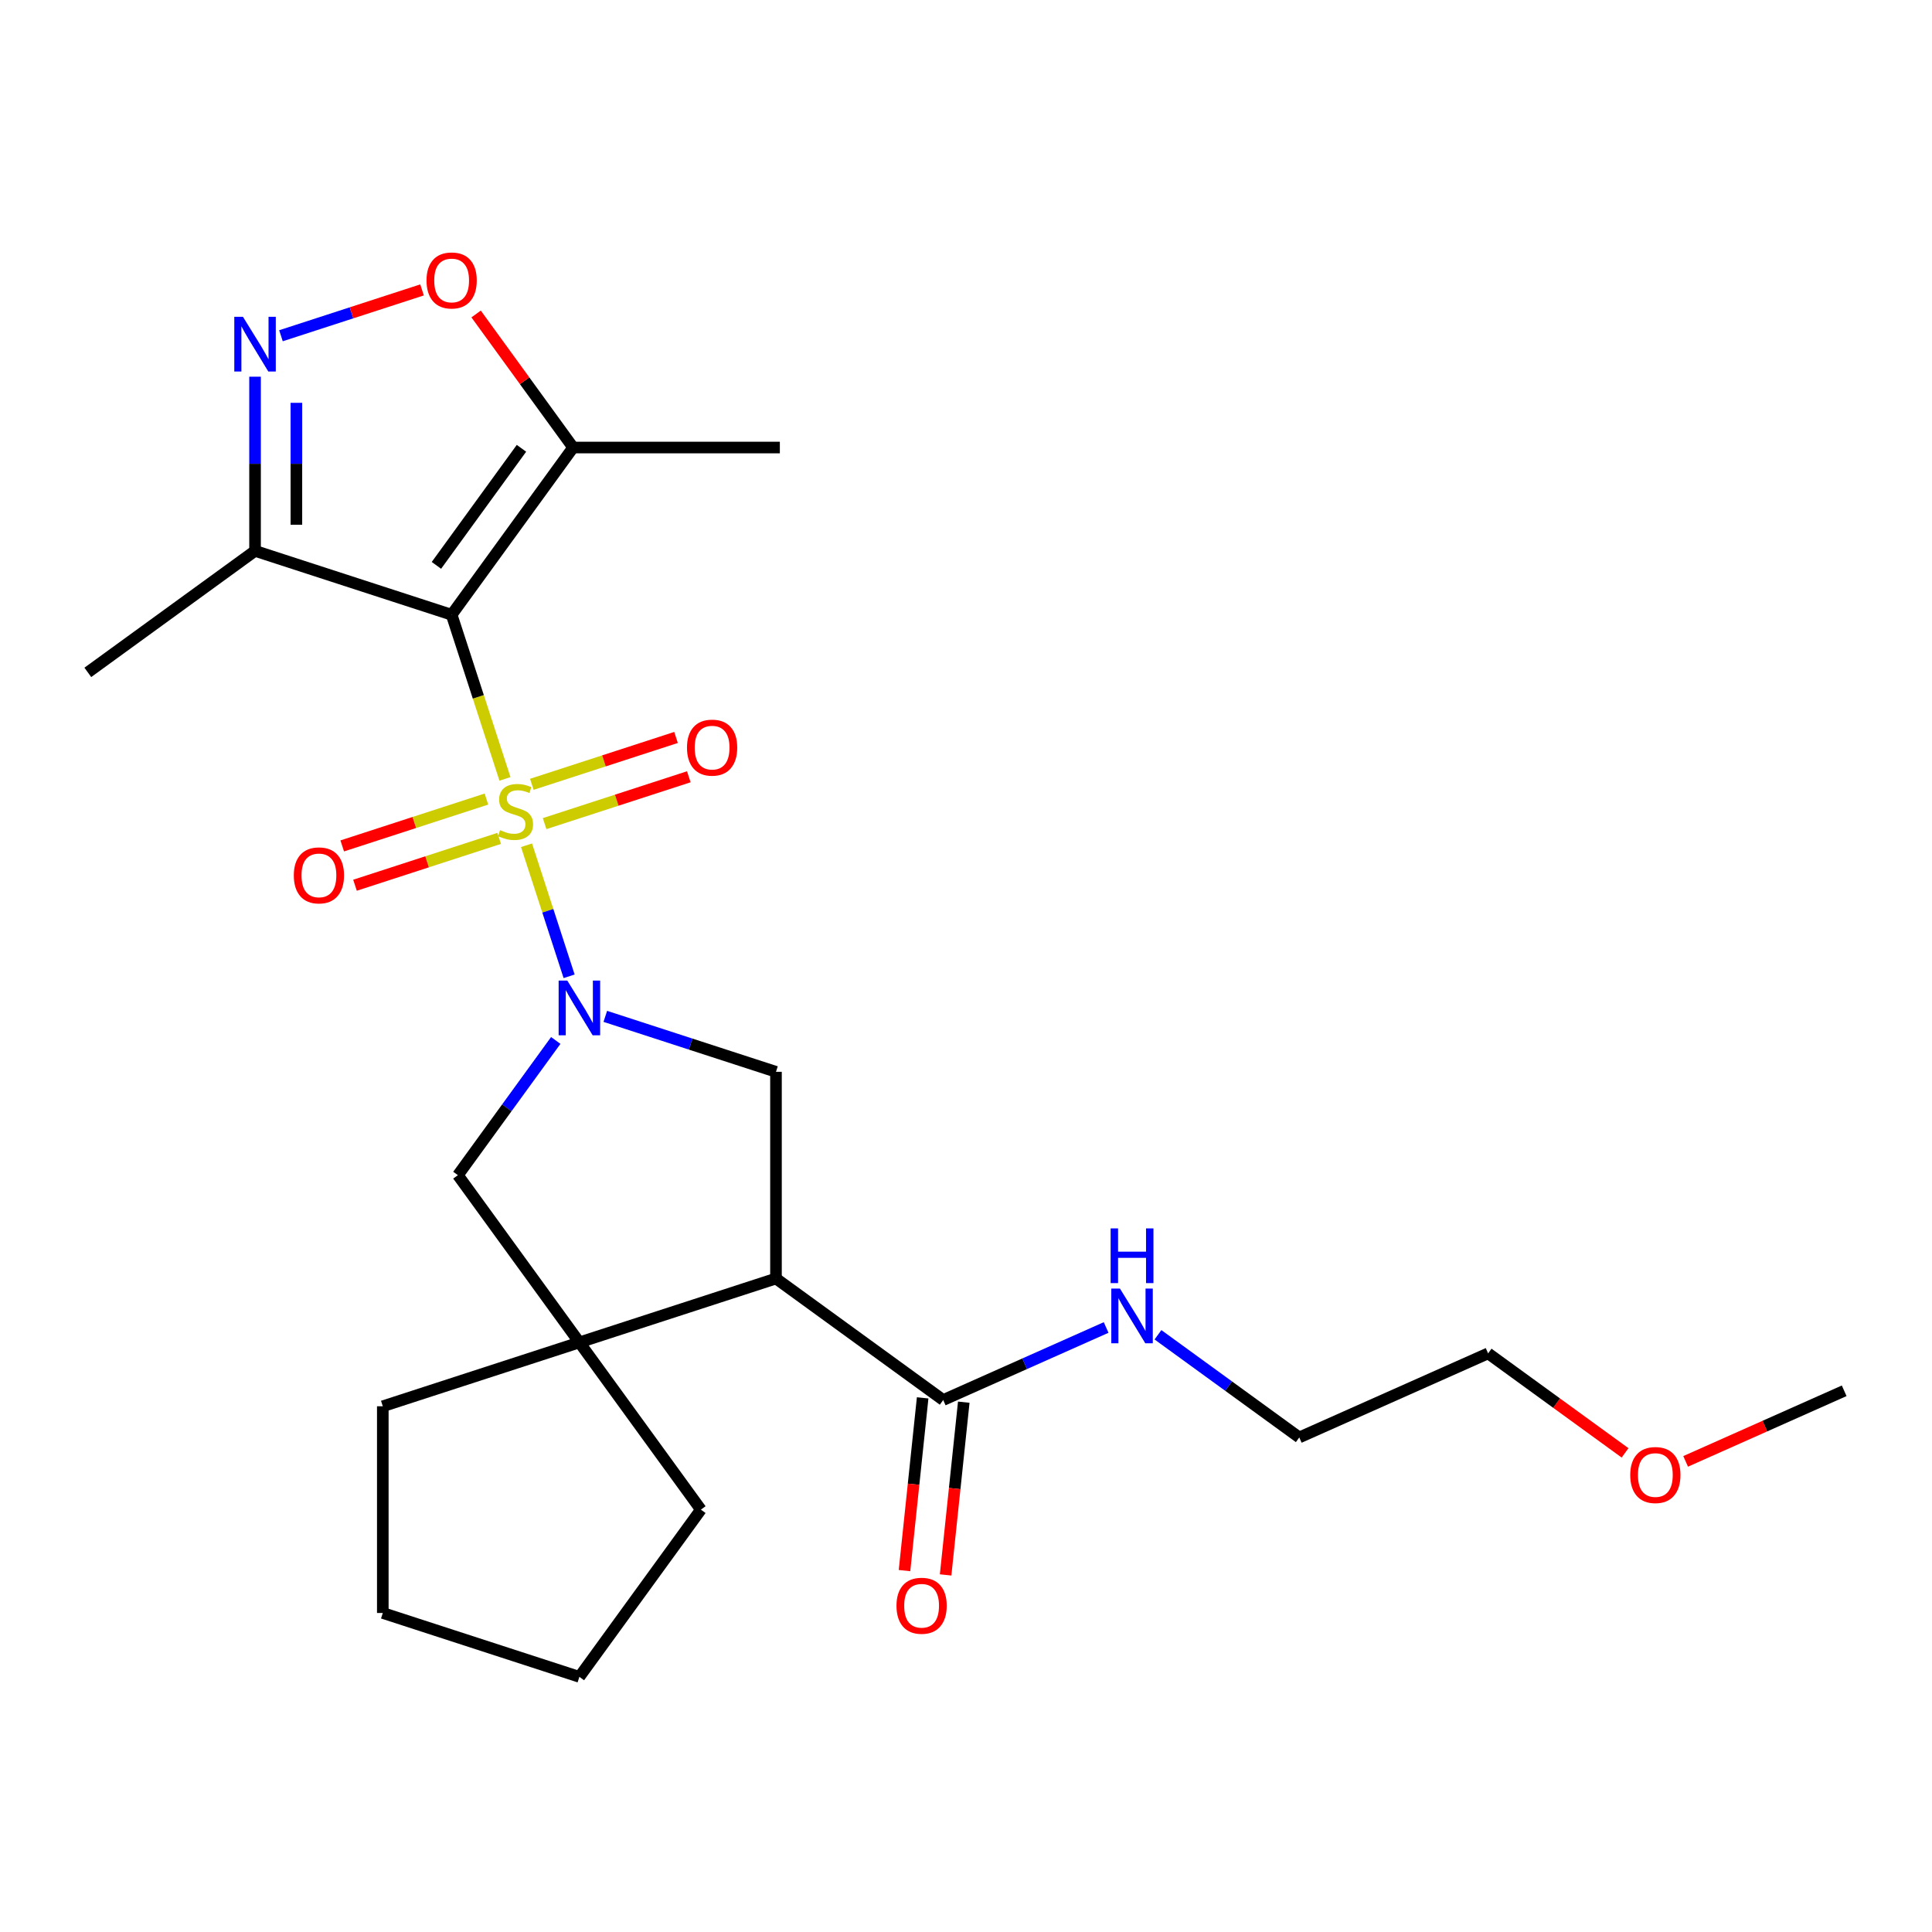 <?xml version='1.0' encoding='iso-8859-1'?>
<svg version='1.1' baseProfile='full'
              xmlns='http://www.w3.org/2000/svg'
                      xmlns:rdkit='http://www.rdkit.org/xml'
                      xmlns:xlink='http://www.w3.org/1999/xlink'
                  xml:space='preserve'
width='1000px' height='1000px' viewBox='0 0 1000 1000'>
<!-- END OF HEADER -->
<rect style='opacity:1.0;fill:#FFFFFF;stroke:none' width='1000' height='1000' x='0' y='0'> </rect>
<path class='bond-0' d='M 261.373,403.156 L 247.57,360.676' style='fill:none;fill-rule:evenodd;stroke:#CCCC00;stroke-width:6px;stroke-linecap:butt;stroke-linejoin:miter;stroke-opacity:1' />
<path class='bond-0' d='M 247.57,360.676 L 233.767,318.196' style='fill:none;fill-rule:evenodd;stroke:#000000;stroke-width:6px;stroke-linecap:butt;stroke-linejoin:miter;stroke-opacity:1' />
<path class='bond-1' d='M 272.534,437.506 L 283.553,471.419' style='fill:none;fill-rule:evenodd;stroke:#CCCC00;stroke-width:6px;stroke-linecap:butt;stroke-linejoin:miter;stroke-opacity:1' />
<path class='bond-1' d='M 283.553,471.419 L 294.572,505.333' style='fill:none;fill-rule:evenodd;stroke:#0000FF;stroke-width:6px;stroke-linecap:butt;stroke-linejoin:miter;stroke-opacity:1' />
<path class='bond-11' d='M 251.769,413.595 L 214.451,425.72' style='fill:none;fill-rule:evenodd;stroke:#CCCC00;stroke-width:6px;stroke-linecap:butt;stroke-linejoin:miter;stroke-opacity:1' />
<path class='bond-11' d='M 214.451,425.72 L 177.134,437.845' style='fill:none;fill-rule:evenodd;stroke:#FF0000;stroke-width:6px;stroke-linecap:butt;stroke-linejoin:miter;stroke-opacity:1' />
<path class='bond-11' d='M 258.381,433.946 L 221.064,446.071' style='fill:none;fill-rule:evenodd;stroke:#CCCC00;stroke-width:6px;stroke-linecap:butt;stroke-linejoin:miter;stroke-opacity:1' />
<path class='bond-11' d='M 221.064,446.071 L 183.747,458.196' style='fill:none;fill-rule:evenodd;stroke:#FF0000;stroke-width:6px;stroke-linecap:butt;stroke-linejoin:miter;stroke-opacity:1' />
<path class='bond-12' d='M 281.891,426.307 L 319.208,414.182' style='fill:none;fill-rule:evenodd;stroke:#CCCC00;stroke-width:6px;stroke-linecap:butt;stroke-linejoin:miter;stroke-opacity:1' />
<path class='bond-12' d='M 319.208,414.182 L 356.525,402.057' style='fill:none;fill-rule:evenodd;stroke:#FF0000;stroke-width:6px;stroke-linecap:butt;stroke-linejoin:miter;stroke-opacity:1' />
<path class='bond-12' d='M 275.278,405.956 L 312.595,393.831' style='fill:none;fill-rule:evenodd;stroke:#CCCC00;stroke-width:6px;stroke-linecap:butt;stroke-linejoin:miter;stroke-opacity:1' />
<path class='bond-12' d='M 312.595,393.831 L 349.913,381.706' style='fill:none;fill-rule:evenodd;stroke:#FF0000;stroke-width:6px;stroke-linecap:butt;stroke-linejoin:miter;stroke-opacity:1' />
<path class='bond-4' d='M 233.767,318.196 L 296.655,231.638' style='fill:none;fill-rule:evenodd;stroke:#000000;stroke-width:6px;stroke-linecap:butt;stroke-linejoin:miter;stroke-opacity:1' />
<path class='bond-4' d='M 225.889,292.635 L 269.911,232.044' style='fill:none;fill-rule:evenodd;stroke:#000000;stroke-width:6px;stroke-linecap:butt;stroke-linejoin:miter;stroke-opacity:1' />
<path class='bond-6' d='M 233.767,318.196 L 132.012,285.134' style='fill:none;fill-rule:evenodd;stroke:#000000;stroke-width:6px;stroke-linecap:butt;stroke-linejoin:miter;stroke-opacity:1' />
<path class='bond-5' d='M 313.307,526.065 L 357.477,540.417' style='fill:none;fill-rule:evenodd;stroke:#0000FF;stroke-width:6px;stroke-linecap:butt;stroke-linejoin:miter;stroke-opacity:1' />
<path class='bond-5' d='M 357.477,540.417 L 401.647,554.768' style='fill:none;fill-rule:evenodd;stroke:#000000;stroke-width:6px;stroke-linecap:butt;stroke-linejoin:miter;stroke-opacity:1' />
<path class='bond-9' d='M 287.661,538.541 L 262.332,573.402' style='fill:none;fill-rule:evenodd;stroke:#0000FF;stroke-width:6px;stroke-linecap:butt;stroke-linejoin:miter;stroke-opacity:1' />
<path class='bond-9' d='M 262.332,573.402 L 237.004,608.264' style='fill:none;fill-rule:evenodd;stroke:#000000;stroke-width:6px;stroke-linecap:butt;stroke-linejoin:miter;stroke-opacity:1' />
<path class='bond-2' d='M 401.647,661.76 L 401.647,554.768' style='fill:none;fill-rule:evenodd;stroke:#000000;stroke-width:6px;stroke-linecap:butt;stroke-linejoin:miter;stroke-opacity:1' />
<path class='bond-10' d='M 401.647,661.76 L 488.205,724.648' style='fill:none;fill-rule:evenodd;stroke:#000000;stroke-width:6px;stroke-linecap:butt;stroke-linejoin:miter;stroke-opacity:1' />
<path class='bond-25' d='M 401.647,661.76 L 299.892,694.822' style='fill:none;fill-rule:evenodd;stroke:#000000;stroke-width:6px;stroke-linecap:butt;stroke-linejoin:miter;stroke-opacity:1' />
<path class='bond-3' d='M 132.012,194.977 L 132.012,240.056' style='fill:none;fill-rule:evenodd;stroke:#0000FF;stroke-width:6px;stroke-linecap:butt;stroke-linejoin:miter;stroke-opacity:1' />
<path class='bond-3' d='M 132.012,240.056 L 132.012,285.134' style='fill:none;fill-rule:evenodd;stroke:#000000;stroke-width:6px;stroke-linecap:butt;stroke-linejoin:miter;stroke-opacity:1' />
<path class='bond-3' d='M 153.411,208.501 L 153.411,240.056' style='fill:none;fill-rule:evenodd;stroke:#0000FF;stroke-width:6px;stroke-linecap:butt;stroke-linejoin:miter;stroke-opacity:1' />
<path class='bond-3' d='M 153.411,240.056 L 153.411,271.61' style='fill:none;fill-rule:evenodd;stroke:#000000;stroke-width:6px;stroke-linecap:butt;stroke-linejoin:miter;stroke-opacity:1' />
<path class='bond-26' d='M 145.427,173.784 L 181.936,161.921' style='fill:none;fill-rule:evenodd;stroke:#0000FF;stroke-width:6px;stroke-linecap:butt;stroke-linejoin:miter;stroke-opacity:1' />
<path class='bond-26' d='M 181.936,161.921 L 218.445,150.059' style='fill:none;fill-rule:evenodd;stroke:#FF0000;stroke-width:6px;stroke-linecap:butt;stroke-linejoin:miter;stroke-opacity:1' />
<path class='bond-8' d='M 296.655,231.638 L 271.545,197.077' style='fill:none;fill-rule:evenodd;stroke:#000000;stroke-width:6px;stroke-linecap:butt;stroke-linejoin:miter;stroke-opacity:1' />
<path class='bond-8' d='M 271.545,197.077 L 246.435,162.515' style='fill:none;fill-rule:evenodd;stroke:#FF0000;stroke-width:6px;stroke-linecap:butt;stroke-linejoin:miter;stroke-opacity:1' />
<path class='bond-17' d='M 296.655,231.638 L 403.647,231.638' style='fill:none;fill-rule:evenodd;stroke:#000000;stroke-width:6px;stroke-linecap:butt;stroke-linejoin:miter;stroke-opacity:1' />
<path class='bond-18' d='M 132.012,285.134 L 45.455,348.022' style='fill:none;fill-rule:evenodd;stroke:#000000;stroke-width:6px;stroke-linecap:butt;stroke-linejoin:miter;stroke-opacity:1' />
<path class='bond-7' d='M 299.892,694.822 L 237.004,608.264' style='fill:none;fill-rule:evenodd;stroke:#000000;stroke-width:6px;stroke-linecap:butt;stroke-linejoin:miter;stroke-opacity:1' />
<path class='bond-15' d='M 299.892,694.822 L 362.78,781.38' style='fill:none;fill-rule:evenodd;stroke:#000000;stroke-width:6px;stroke-linecap:butt;stroke-linejoin:miter;stroke-opacity:1' />
<path class='bond-16' d='M 299.892,694.822 L 198.137,727.884' style='fill:none;fill-rule:evenodd;stroke:#000000;stroke-width:6px;stroke-linecap:butt;stroke-linejoin:miter;stroke-opacity:1' />
<path class='bond-13' d='M 477.564,723.529 L 472.866,768.235' style='fill:none;fill-rule:evenodd;stroke:#000000;stroke-width:6px;stroke-linecap:butt;stroke-linejoin:miter;stroke-opacity:1' />
<path class='bond-13' d='M 472.866,768.235 L 468.167,812.94' style='fill:none;fill-rule:evenodd;stroke:#FF0000;stroke-width:6px;stroke-linecap:butt;stroke-linejoin:miter;stroke-opacity:1' />
<path class='bond-13' d='M 498.845,725.766 L 494.147,770.472' style='fill:none;fill-rule:evenodd;stroke:#000000;stroke-width:6px;stroke-linecap:butt;stroke-linejoin:miter;stroke-opacity:1' />
<path class='bond-13' d='M 494.147,770.472 L 489.448,815.177' style='fill:none;fill-rule:evenodd;stroke:#FF0000;stroke-width:6px;stroke-linecap:butt;stroke-linejoin:miter;stroke-opacity:1' />
<path class='bond-14' d='M 488.205,724.648 L 530.368,705.875' style='fill:none;fill-rule:evenodd;stroke:#000000;stroke-width:6px;stroke-linecap:butt;stroke-linejoin:miter;stroke-opacity:1' />
<path class='bond-14' d='M 530.368,705.875 L 572.532,687.103' style='fill:none;fill-rule:evenodd;stroke:#0000FF;stroke-width:6px;stroke-linecap:butt;stroke-linejoin:miter;stroke-opacity:1' />
<path class='bond-20' d='M 599.361,690.877 L 635.933,717.448' style='fill:none;fill-rule:evenodd;stroke:#0000FF;stroke-width:6px;stroke-linecap:butt;stroke-linejoin:miter;stroke-opacity:1' />
<path class='bond-20' d='M 635.933,717.448 L 672.504,744.019' style='fill:none;fill-rule:evenodd;stroke:#000000;stroke-width:6px;stroke-linecap:butt;stroke-linejoin:miter;stroke-opacity:1' />
<path class='bond-24' d='M 362.78,781.38 L 299.892,867.938' style='fill:none;fill-rule:evenodd;stroke:#000000;stroke-width:6px;stroke-linecap:butt;stroke-linejoin:miter;stroke-opacity:1' />
<path class='bond-23' d='M 198.137,727.884 L 198.137,834.876' style='fill:none;fill-rule:evenodd;stroke:#000000;stroke-width:6px;stroke-linecap:butt;stroke-linejoin:miter;stroke-opacity:1' />
<path class='bond-19' d='M 841.129,752.001 L 805.687,726.251' style='fill:none;fill-rule:evenodd;stroke:#FF0000;stroke-width:6px;stroke-linecap:butt;stroke-linejoin:miter;stroke-opacity:1' />
<path class='bond-19' d='M 805.687,726.251 L 770.246,700.501' style='fill:none;fill-rule:evenodd;stroke:#000000;stroke-width:6px;stroke-linecap:butt;stroke-linejoin:miter;stroke-opacity:1' />
<path class='bond-22' d='M 872.479,756.41 L 913.512,738.141' style='fill:none;fill-rule:evenodd;stroke:#FF0000;stroke-width:6px;stroke-linecap:butt;stroke-linejoin:miter;stroke-opacity:1' />
<path class='bond-22' d='M 913.512,738.141 L 954.545,719.872' style='fill:none;fill-rule:evenodd;stroke:#000000;stroke-width:6px;stroke-linecap:butt;stroke-linejoin:miter;stroke-opacity:1' />
<path class='bond-21' d='M 672.504,744.019 L 770.246,700.501' style='fill:none;fill-rule:evenodd;stroke:#000000;stroke-width:6px;stroke-linecap:butt;stroke-linejoin:miter;stroke-opacity:1' />
<path class='bond-27' d='M 198.137,834.876 L 299.892,867.938' style='fill:none;fill-rule:evenodd;stroke:#000000;stroke-width:6px;stroke-linecap:butt;stroke-linejoin:miter;stroke-opacity:1' />
<path  class='atom-0' d='M 258.83 429.671
Q 259.15 429.791, 260.47 430.351
Q 261.79 430.911, 263.23 431.271
Q 264.71 431.591, 266.15 431.591
Q 268.83 431.591, 270.39 430.311
Q 271.95 428.991, 271.95 426.711
Q 271.95 425.151, 271.15 424.191
Q 270.39 423.231, 269.19 422.711
Q 267.99 422.191, 265.99 421.591
Q 263.47 420.831, 261.95 420.111
Q 260.47 419.391, 259.39 417.871
Q 258.35 416.351, 258.35 413.791
Q 258.35 410.231, 260.75 408.031
Q 263.19 405.831, 267.99 405.831
Q 271.27 405.831, 274.99 407.391
L 274.07 410.471
Q 270.67 409.071, 268.11 409.071
Q 265.35 409.071, 263.83 410.231
Q 262.31 411.351, 262.35 413.311
Q 262.35 414.831, 263.11 415.751
Q 263.91 416.671, 265.03 417.191
Q 266.19 417.711, 268.11 418.311
Q 270.67 419.111, 272.19 419.911
Q 273.71 420.711, 274.79 422.351
Q 275.91 423.951, 275.91 426.711
Q 275.91 430.631, 273.27 432.751
Q 270.67 434.831, 266.31 434.831
Q 263.79 434.831, 261.87 434.271
Q 259.99 433.751, 257.75 432.831
L 258.83 429.671
' fill='#CCCC00'/>
<path  class='atom-2' d='M 293.632 507.546
L 302.912 522.546
Q 303.832 524.026, 305.312 526.706
Q 306.792 529.386, 306.872 529.546
L 306.872 507.546
L 310.632 507.546
L 310.632 535.866
L 306.752 535.866
L 296.792 519.466
Q 295.632 517.546, 294.392 515.346
Q 293.192 513.146, 292.832 512.466
L 292.832 535.866
L 289.152 535.866
L 289.152 507.546
L 293.632 507.546
' fill='#0000FF'/>
<path  class='atom-4' d='M 125.752 163.982
L 135.032 178.982
Q 135.952 180.462, 137.432 183.142
Q 138.912 185.822, 138.992 185.982
L 138.992 163.982
L 142.752 163.982
L 142.752 192.302
L 138.872 192.302
L 128.912 175.902
Q 127.752 173.982, 126.512 171.782
Q 125.312 169.582, 124.952 168.902
L 124.952 192.302
L 121.272 192.302
L 121.272 163.982
L 125.752 163.982
' fill='#0000FF'/>
<path  class='atom-9' d='M 220.767 145.16
Q 220.767 138.36, 224.127 134.56
Q 227.487 130.76, 233.767 130.76
Q 240.047 130.76, 243.407 134.56
Q 246.767 138.36, 246.767 145.16
Q 246.767 152.04, 243.367 155.96
Q 239.967 159.84, 233.767 159.84
Q 227.527 159.84, 224.127 155.96
Q 220.767 152.08, 220.767 145.16
M 233.767 156.64
Q 238.087 156.64, 240.407 153.76
Q 242.767 150.84, 242.767 145.16
Q 242.767 139.6, 240.407 136.8
Q 238.087 133.96, 233.767 133.96
Q 229.447 133.96, 227.087 136.76
Q 224.767 139.56, 224.767 145.16
Q 224.767 150.88, 227.087 153.76
Q 229.447 156.64, 233.767 156.64
' fill='#FF0000'/>
<path  class='atom-12' d='M 152.075 453.093
Q 152.075 446.293, 155.435 442.493
Q 158.795 438.693, 165.075 438.693
Q 171.355 438.693, 174.715 442.493
Q 178.075 446.293, 178.075 453.093
Q 178.075 459.973, 174.675 463.893
Q 171.275 467.773, 165.075 467.773
Q 158.835 467.773, 155.435 463.893
Q 152.075 460.013, 152.075 453.093
M 165.075 464.573
Q 169.395 464.573, 171.715 461.693
Q 174.075 458.773, 174.075 453.093
Q 174.075 447.533, 171.715 444.733
Q 169.395 441.893, 165.075 441.893
Q 160.755 441.893, 158.395 444.693
Q 156.075 447.493, 156.075 453.093
Q 156.075 458.813, 158.395 461.693
Q 160.755 464.573, 165.075 464.573
' fill='#FF0000'/>
<path  class='atom-13' d='M 355.585 386.969
Q 355.585 380.169, 358.945 376.369
Q 362.305 372.569, 368.585 372.569
Q 374.865 372.569, 378.225 376.369
Q 381.585 380.169, 381.585 386.969
Q 381.585 393.849, 378.185 397.769
Q 374.785 401.649, 368.585 401.649
Q 362.345 401.649, 358.945 397.769
Q 355.585 393.889, 355.585 386.969
M 368.585 398.449
Q 372.905 398.449, 375.225 395.569
Q 377.585 392.649, 377.585 386.969
Q 377.585 381.409, 375.225 378.609
Q 372.905 375.769, 368.585 375.769
Q 364.265 375.769, 361.905 378.569
Q 359.585 381.369, 359.585 386.969
Q 359.585 392.689, 361.905 395.569
Q 364.265 398.449, 368.585 398.449
' fill='#FF0000'/>
<path  class='atom-14' d='M 464.021 831.133
Q 464.021 824.333, 467.381 820.533
Q 470.741 816.733, 477.021 816.733
Q 483.301 816.733, 486.661 820.533
Q 490.021 824.333, 490.021 831.133
Q 490.021 838.013, 486.621 841.933
Q 483.221 845.813, 477.021 845.813
Q 470.781 845.813, 467.381 841.933
Q 464.021 838.053, 464.021 831.133
M 477.021 842.613
Q 481.341 842.613, 483.661 839.733
Q 486.021 836.813, 486.021 831.133
Q 486.021 825.573, 483.661 822.773
Q 481.341 819.933, 477.021 819.933
Q 472.701 819.933, 470.341 822.733
Q 468.021 825.533, 468.021 831.133
Q 468.021 836.853, 470.341 839.733
Q 472.701 842.613, 477.021 842.613
' fill='#FF0000'/>
<path  class='atom-15' d='M 579.686 666.97
L 588.966 681.97
Q 589.886 683.45, 591.366 686.13
Q 592.846 688.81, 592.926 688.97
L 592.926 666.97
L 596.686 666.97
L 596.686 695.29
L 592.806 695.29
L 582.846 678.89
Q 581.686 676.97, 580.446 674.77
Q 579.246 672.57, 578.886 671.89
L 578.886 695.29
L 575.206 695.29
L 575.206 666.97
L 579.686 666.97
' fill='#0000FF'/>
<path  class='atom-15' d='M 574.866 635.818
L 578.706 635.818
L 578.706 647.858
L 593.186 647.858
L 593.186 635.818
L 597.026 635.818
L 597.026 664.138
L 593.186 664.138
L 593.186 651.058
L 578.706 651.058
L 578.706 664.138
L 574.866 664.138
L 574.866 635.818
' fill='#0000FF'/>
<path  class='atom-20' d='M 843.804 763.469
Q 843.804 756.669, 847.164 752.869
Q 850.524 749.069, 856.804 749.069
Q 863.084 749.069, 866.444 752.869
Q 869.804 756.669, 869.804 763.469
Q 869.804 770.349, 866.404 774.269
Q 863.004 778.149, 856.804 778.149
Q 850.564 778.149, 847.164 774.269
Q 843.804 770.389, 843.804 763.469
M 856.804 774.949
Q 861.124 774.949, 863.444 772.069
Q 865.804 769.149, 865.804 763.469
Q 865.804 757.909, 863.444 755.109
Q 861.124 752.269, 856.804 752.269
Q 852.484 752.269, 850.124 755.069
Q 847.804 757.869, 847.804 763.469
Q 847.804 769.189, 850.124 772.069
Q 852.484 774.949, 856.804 774.949
' fill='#FF0000'/>
</svg>
